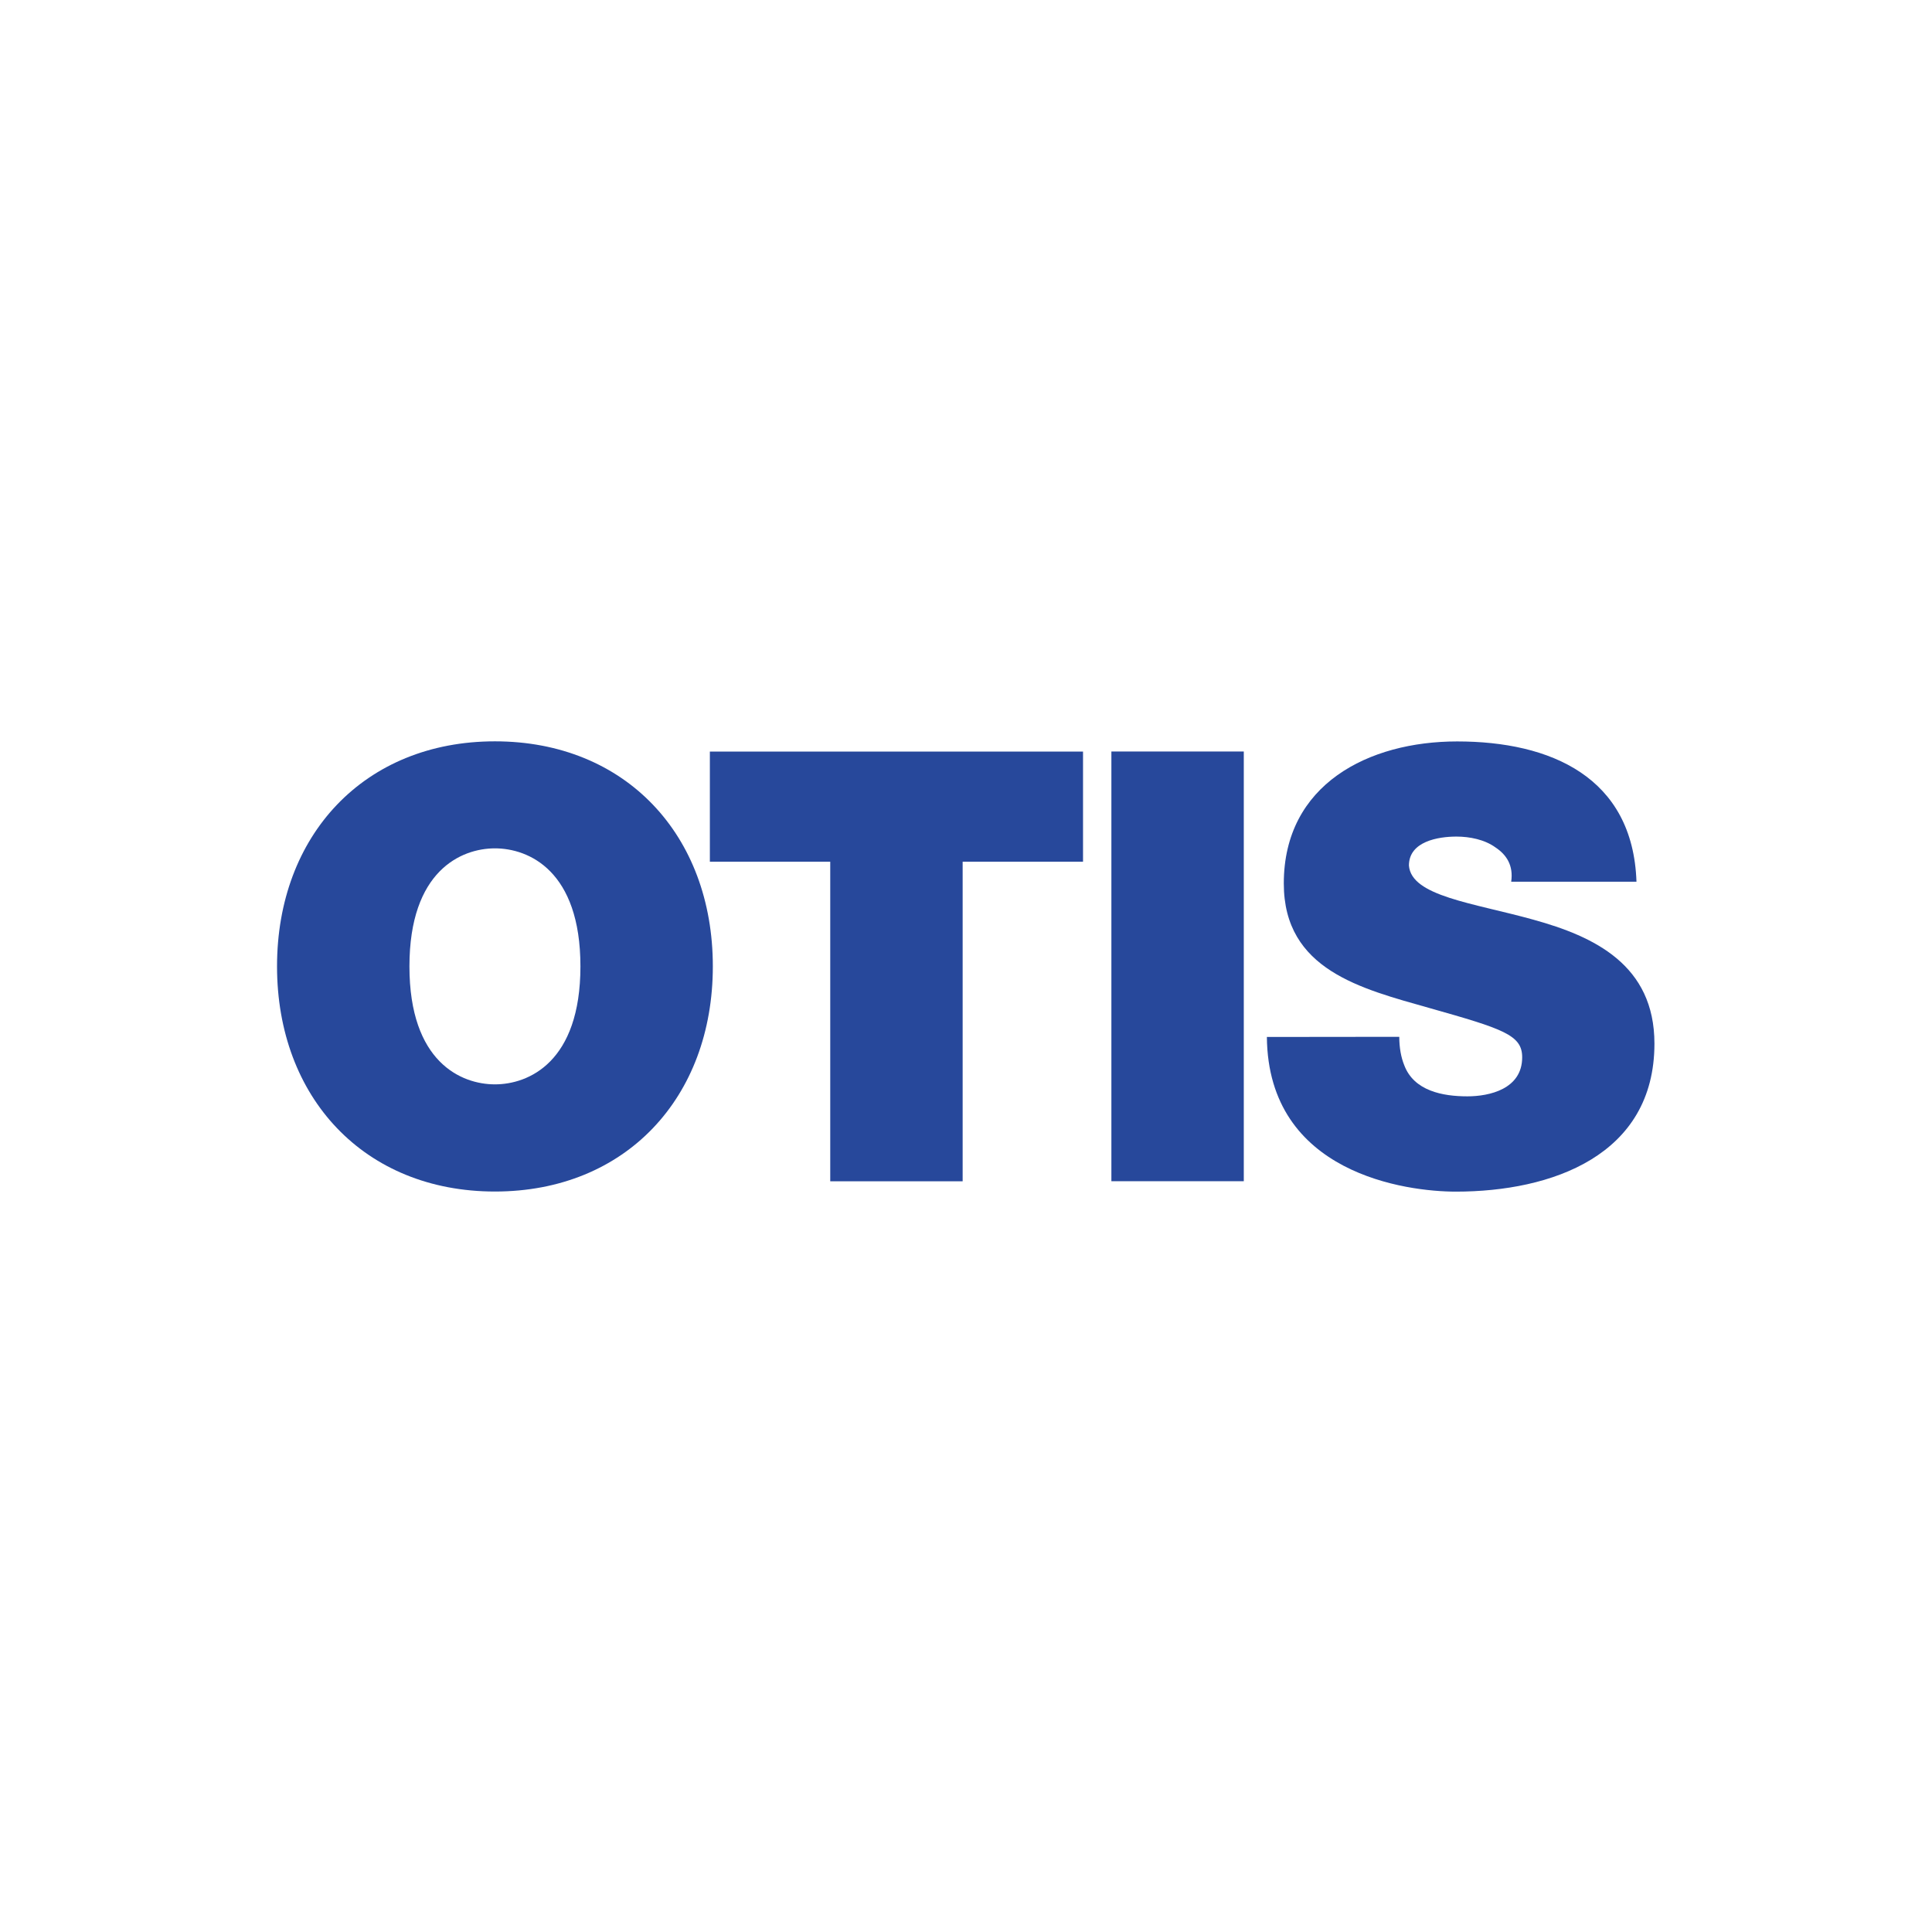 <?xml version="1.0" encoding="UTF-8" standalone="no"?><!-- Created with Inkscape (http://www.inkscape.org/) --><svg xmlns:dc="http://purl.org/dc/elements/1.1/" xmlns:cc="http://creativecommons.org/ns#" xmlns:rdf="http://www.w3.org/1999/02/22-rdf-syntax-ns#" xmlns:svg="http://www.w3.org/2000/svg" xmlns="http://www.w3.org/2000/svg" xmlns:sodipodi="http://sodipodi.sourceforge.net/DTD/sodipodi-0.dtd" xmlns:inkscape="http://www.inkscape.org/namespaces/inkscape" width="700mm" height="700mm" viewBox="0 0 700 700" version="1.1" id="svg968" inkscape:version="0.92.3 (2405546, 2018-03-11)" sodipodi:docname="otis-logo.svg" inkscape:export-filename="C:\Users\alex\sites\otis-logo-0.png" inkscape:export-xdpi="148.6263" inkscape:export-ydpi="148.6263"><defs id="defs962"><clipPath clipPathUnits="userSpaceOnUse" id="clipPath122"><path d="m0 0h595.28v841.89h-595.28z" id="path120" inkscape:connector-curvature="0"/></clipPath></defs><sodipodi:namedview id="base" pagecolor="#ffffff" bordercolor="#666666" borderopacity="1.0" inkscape:pageopacity="0.0" inkscape:pageshadow="2" inkscape:zoom="0.12374369" inkscape:cx="233.36592" inkscape:cy="971.9122" inkscape:document-units="mm" inkscape:current-layer="layer1" showgrid="false" inkscape:window-width="1600" inkscape:window-height="838" inkscape:window-x="-8" inkscape:window-y="-8" inkscape:window-maximized="1"/><g inkscape:label="Camada 1" inkscape:groupmode="layer" id="layer1" transform="translate(0,403)"><g transform="matrix(5.378,0,0,-5.378,-2367.423,4223.957)" id="g116" inkscape:export-filename="C:\Users\alex\sites\otis-logo-4.png" inkscape:export-xdpi="20.357475" inkscape:export-ydpi="20.357475"><g id="g118" clip-path="url(#clipPath122)"><g id="g124" transform="translate(458.869,795.245)"><path d="m0 0c0-8.84 5.88-15.17 14.68-15.17c8.8 0 14.68 6.32 14.68 15.17c0 8.84-5.88 15.16-14.68 15.16c-8.8 0-14.68-6.33-14.68-15.16m8.92 0c0 6.44 3.49 7.95 5.76 7.95c2.27 0 5.76-1.5 5.76-7.95c0-6.45-3.49-7.95-5.76-7.95c-2.27 0-5.76 1.5-5.76 7.95" style="fill:#27489b;fill-opacity:1;fill-rule:nonzero;stroke:none" id="path126" inkscape:connector-curvature="0"/></g><g id="g128" transform="translate(496.139,802.295)"><path d="m0 0h-8.11v7.42h25.14v-7.42h-8.11v-21.53h-8.92z" style="fill:#27489b;fill-opacity:1;fill-rule:nonzero;stroke:none" id="path130" inkscape:connector-curvature="0"/></g><path d="m515.08 809.72h8.92v-28.95h-8.92z" style="fill:#27489b;fill-opacity:1;fill-rule:nonzero;stroke:none" id="path132" inkscape:connector-curvature="0"/><g id="g134" transform="translate(534.475,790.498)"><path d="m0 0c0-.73.12-1.38.33-1.9c.65-1.75 2.6-2.11 4.26-2.11c1.46 0 3.69.48 3.69 2.63c0 1.5-1.26 1.91-6.25 3.32c-4.58 1.3-9.81 2.56-9.81 8.39c0 6.69 5.72 9.57 11.68 9.57c6.28 0 11.84-2.39 12.08-9.45h-8.44c.16 1.1-.32 1.82-1.06 2.31c-.73.53-1.74.73-2.63.73c-1.22 0-3.2-.32-3.2-1.95c.16-2.07 4.3-2.51 8.39-3.65c4.09-1.13 8.15-3.04 8.15-8.35c0-7.54-6.93-9.97-13.38-9.97c-3.28 0-12.65 1.18-12.73 10.42z" style="fill:#27489b;fill-opacity:1;fill-rule:nonzero;stroke:none" id="path136" inkscape:connector-curvature="0"/></g></g></g></g></svg>